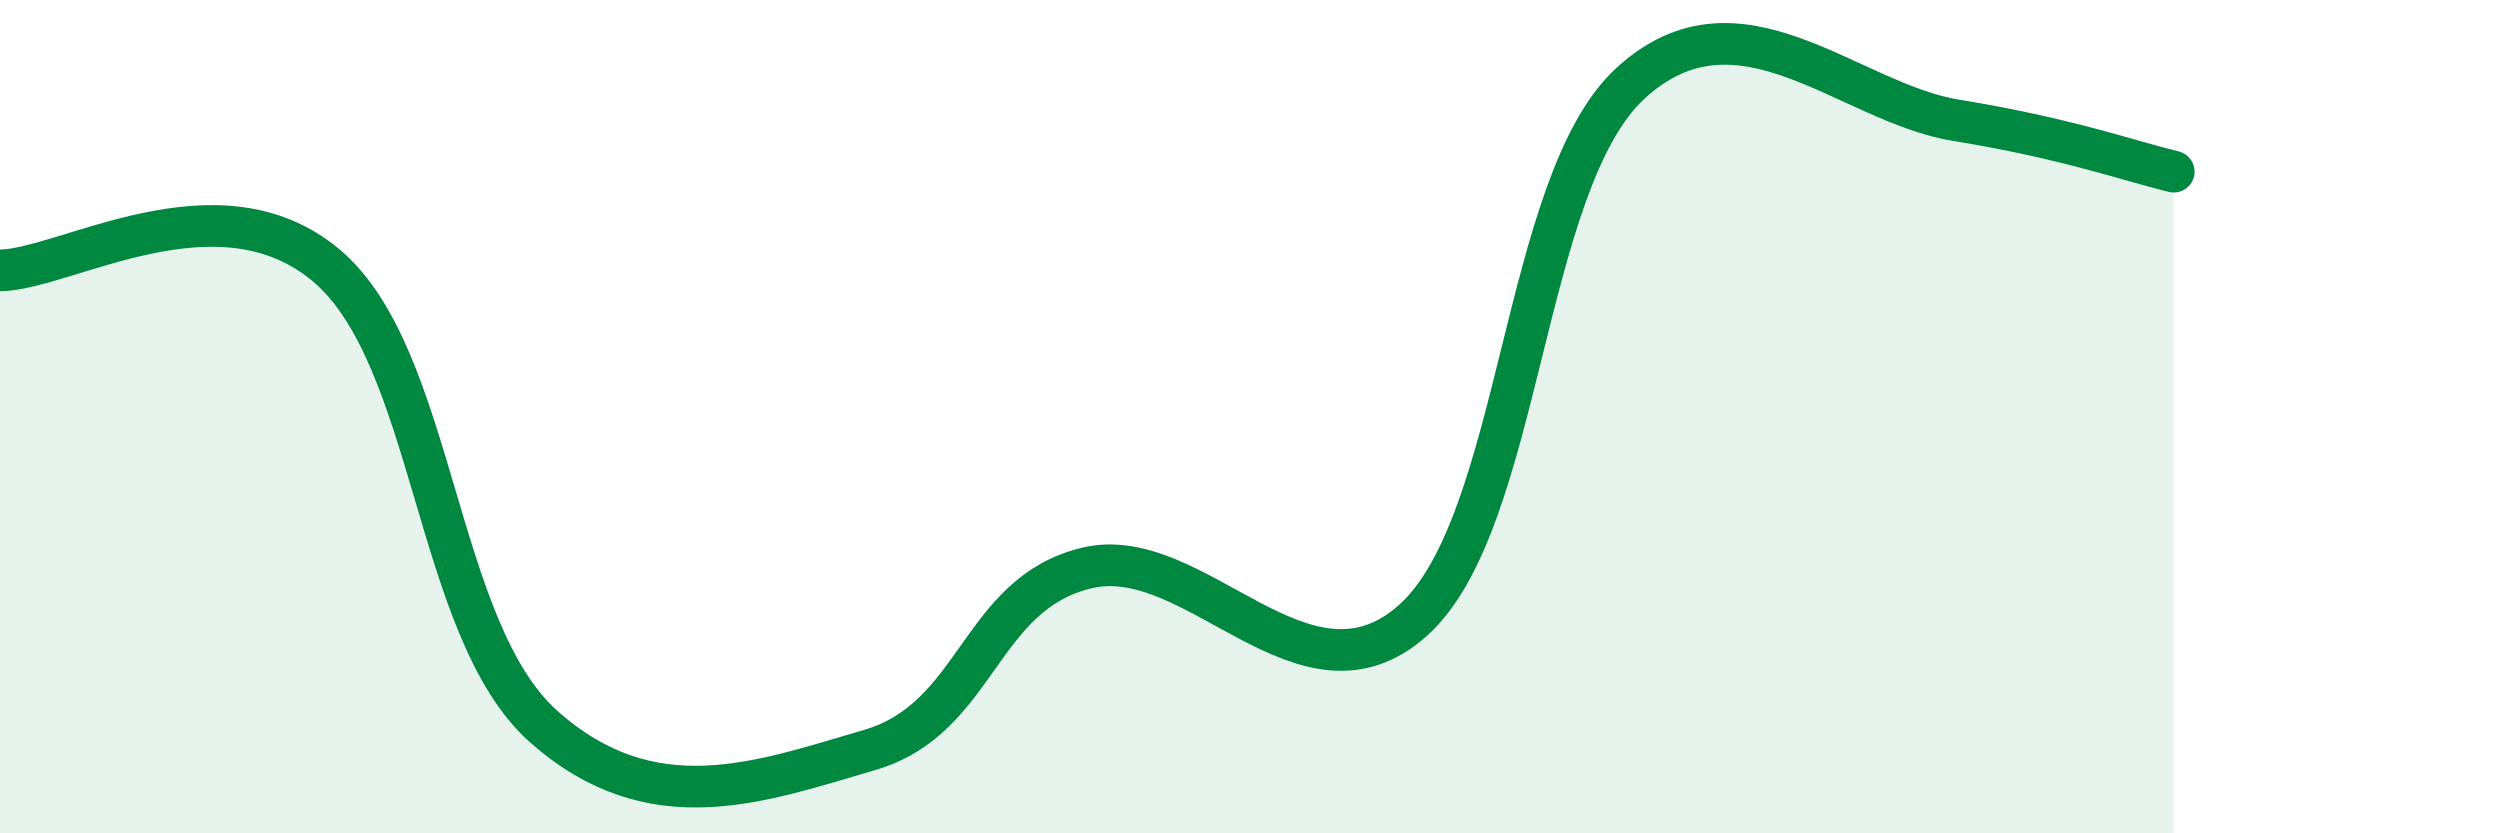 
    <svg width="60" height="20" viewBox="0 0 60 20" xmlns="http://www.w3.org/2000/svg">
      <path
        d="M 0,6.49 C 1.57,6.47 5.22,4.18 7.83,6.37 C 10.44,8.56 10.43,15.1 13.04,17.43 C 15.65,19.76 18.26,18.76 20.87,18 C 23.48,17.24 23.48,14.25 26.09,13.63 C 28.7,13.01 31.3,17.22 33.91,14.89 C 36.52,12.56 36.52,4.4 39.13,2 C 41.74,-0.4 44.35,2.47 46.96,2.89 C 49.57,3.31 51.13,3.87 52.17,4.12L52.17 20L0 20Z"
        fill="#008740"
        opacity="0.1"
        stroke-linecap="round"
        stroke-linejoin="round"
      />
      <path
        d="M 0,6.49 C 1.57,6.47 5.22,4.18 7.83,6.37 C 10.44,8.56 10.43,15.1 13.04,17.43 C 15.65,19.76 18.26,18.76 20.87,18 C 23.48,17.24 23.48,14.25 26.09,13.63 C 28.7,13.01 31.3,17.22 33.91,14.89 C 36.52,12.56 36.52,4.4 39.13,2 C 41.74,-0.4 44.35,2.47 46.96,2.89 C 49.57,3.31 51.13,3.87 52.17,4.12"
        stroke="#008740"
        stroke-width="1"
        fill="none"
        stroke-linecap="round"
        stroke-linejoin="round"
      />
    </svg>
  